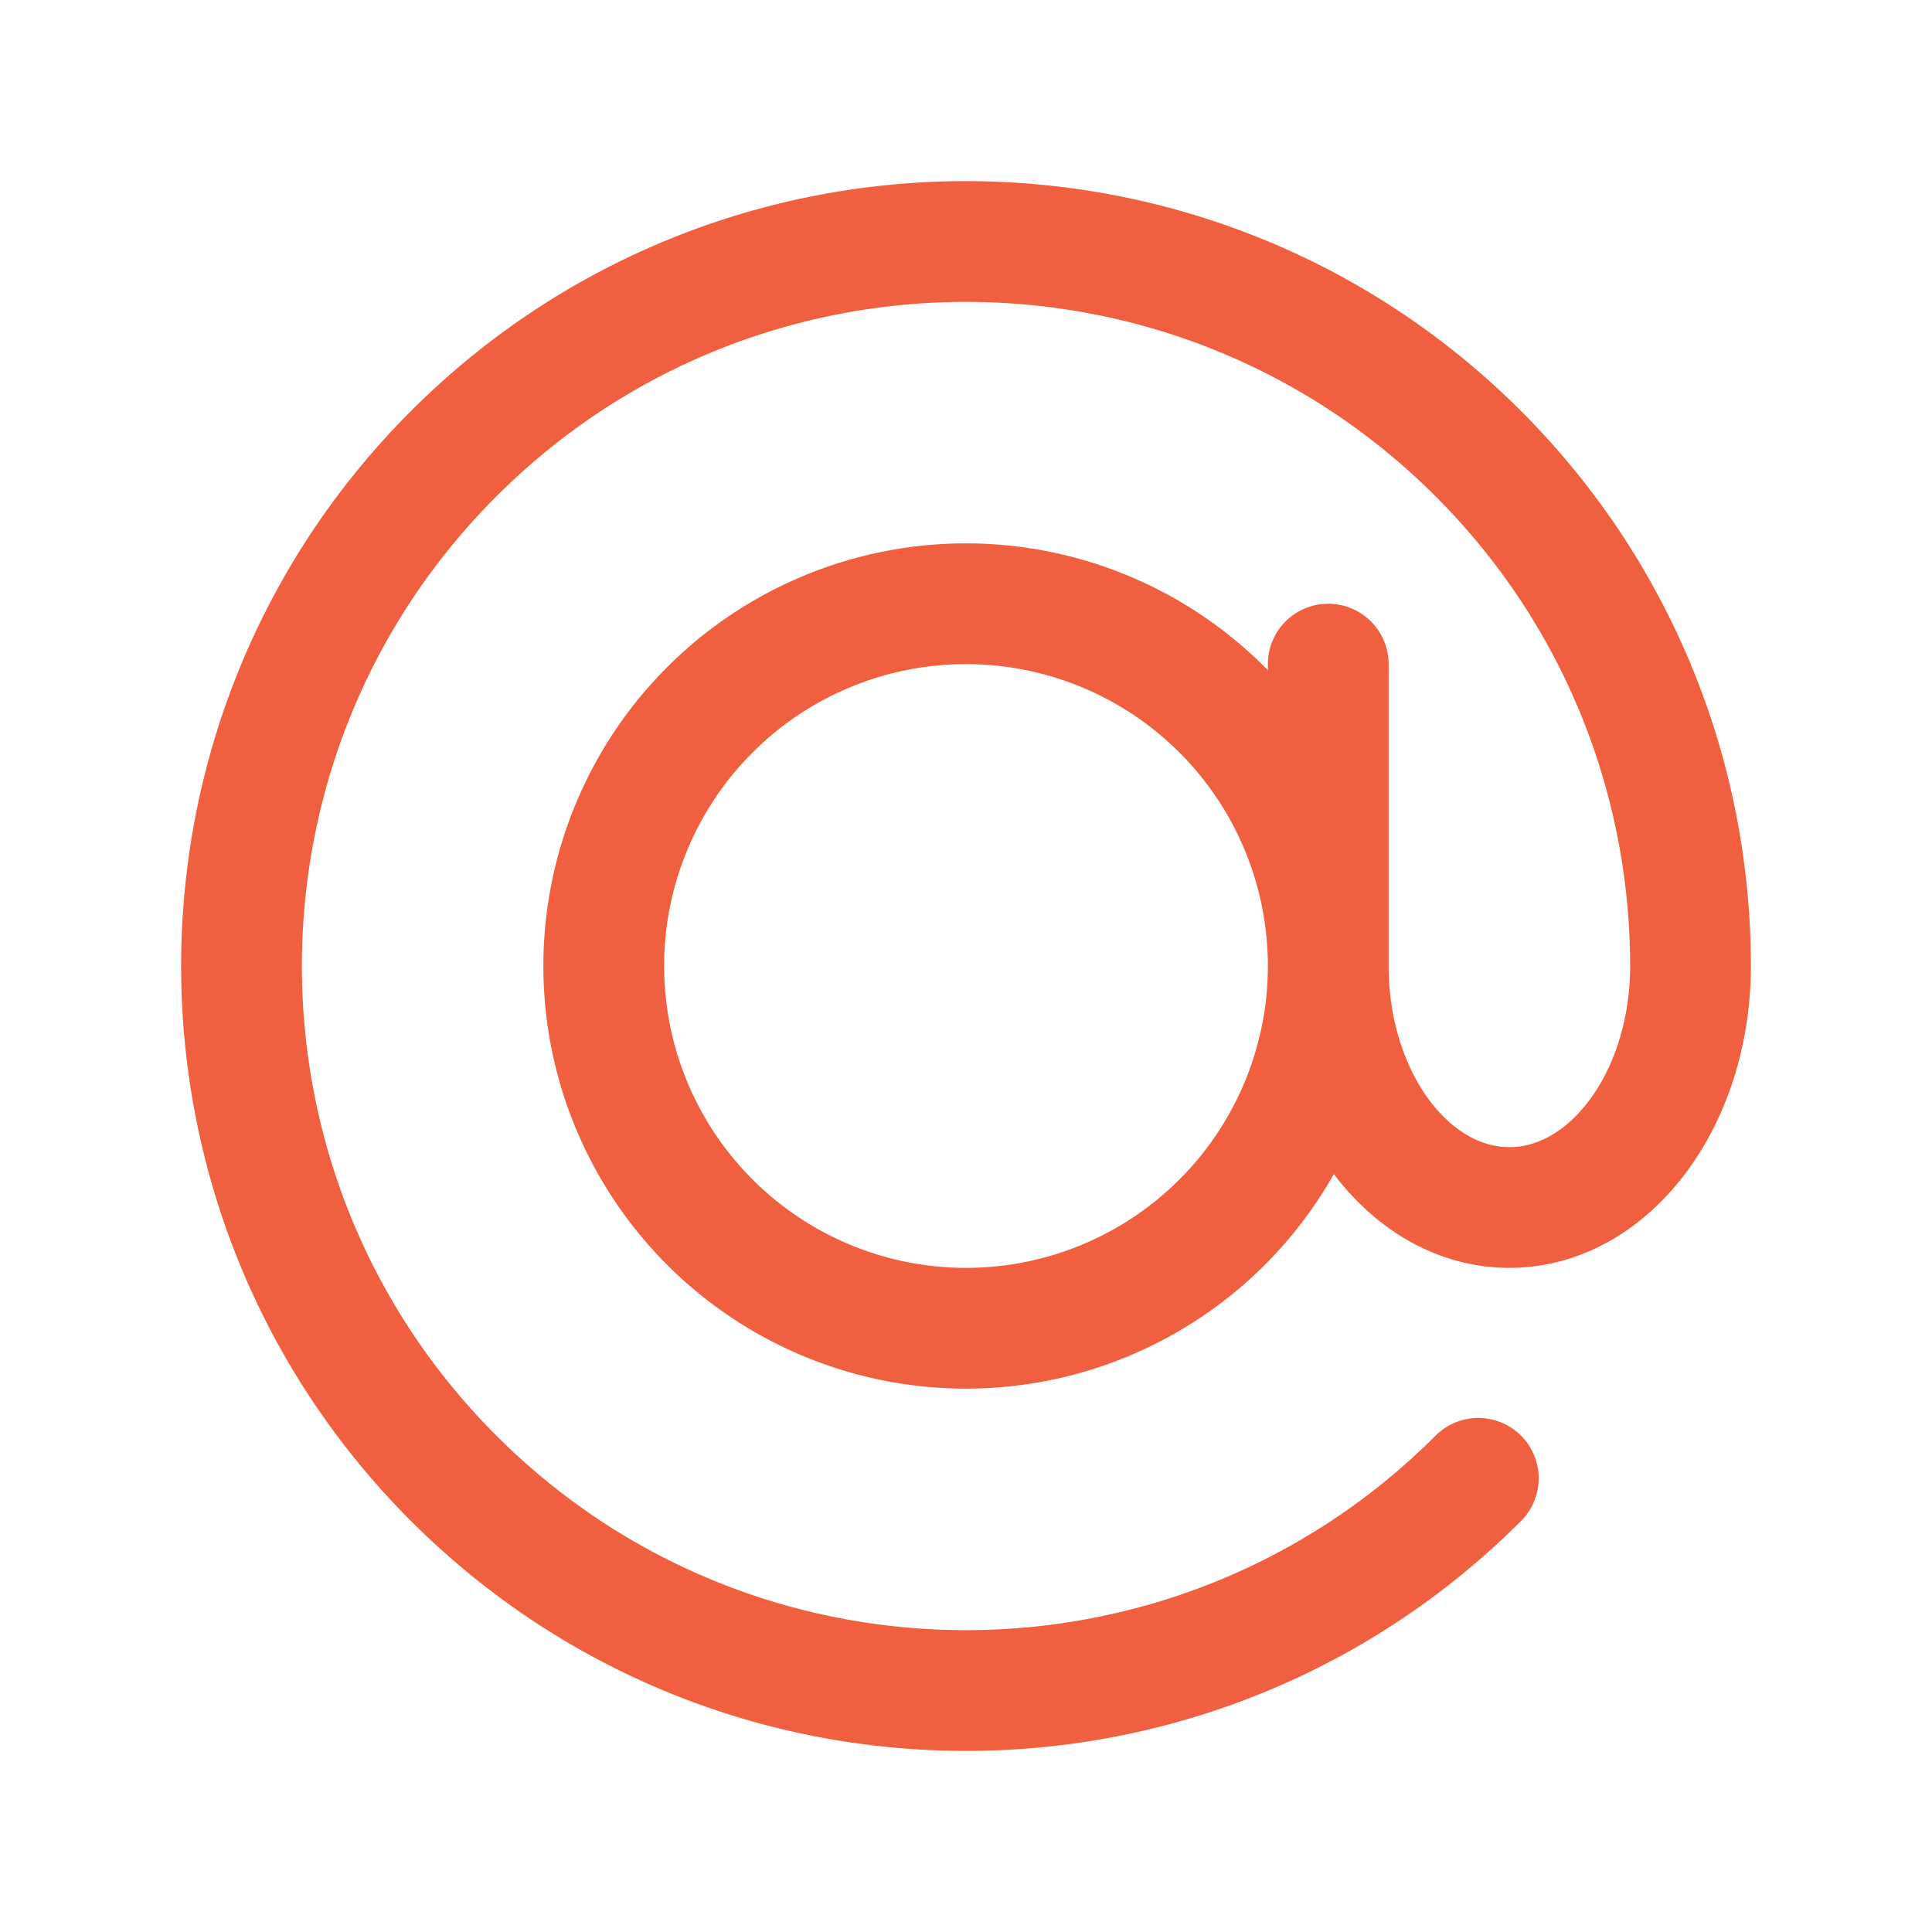 <svg xmlns="http://www.w3.org/2000/svg" viewBox="0 0 40 40" fill="none">
  <path stroke="#F15F41" stroke-linecap="round" stroke-linejoin="round" stroke-width="2.5" d="M27.5 20a7.5 7.5 0 11-15 0 7.5 7.5 0 0115 0zm0 0c0 2.761 1.679 5 3.75 5 2.071 0 3.75-2.239 3.75-5 0-3.839-1.465-7.678-4.393-10.607-5.858-5.857-15.356-5.857-21.214 0-5.857 5.858-5.857 15.356 0 21.214 5.858 5.858 15.356 5.858 21.214 0M27.5 20v-6.25"/>
</svg>